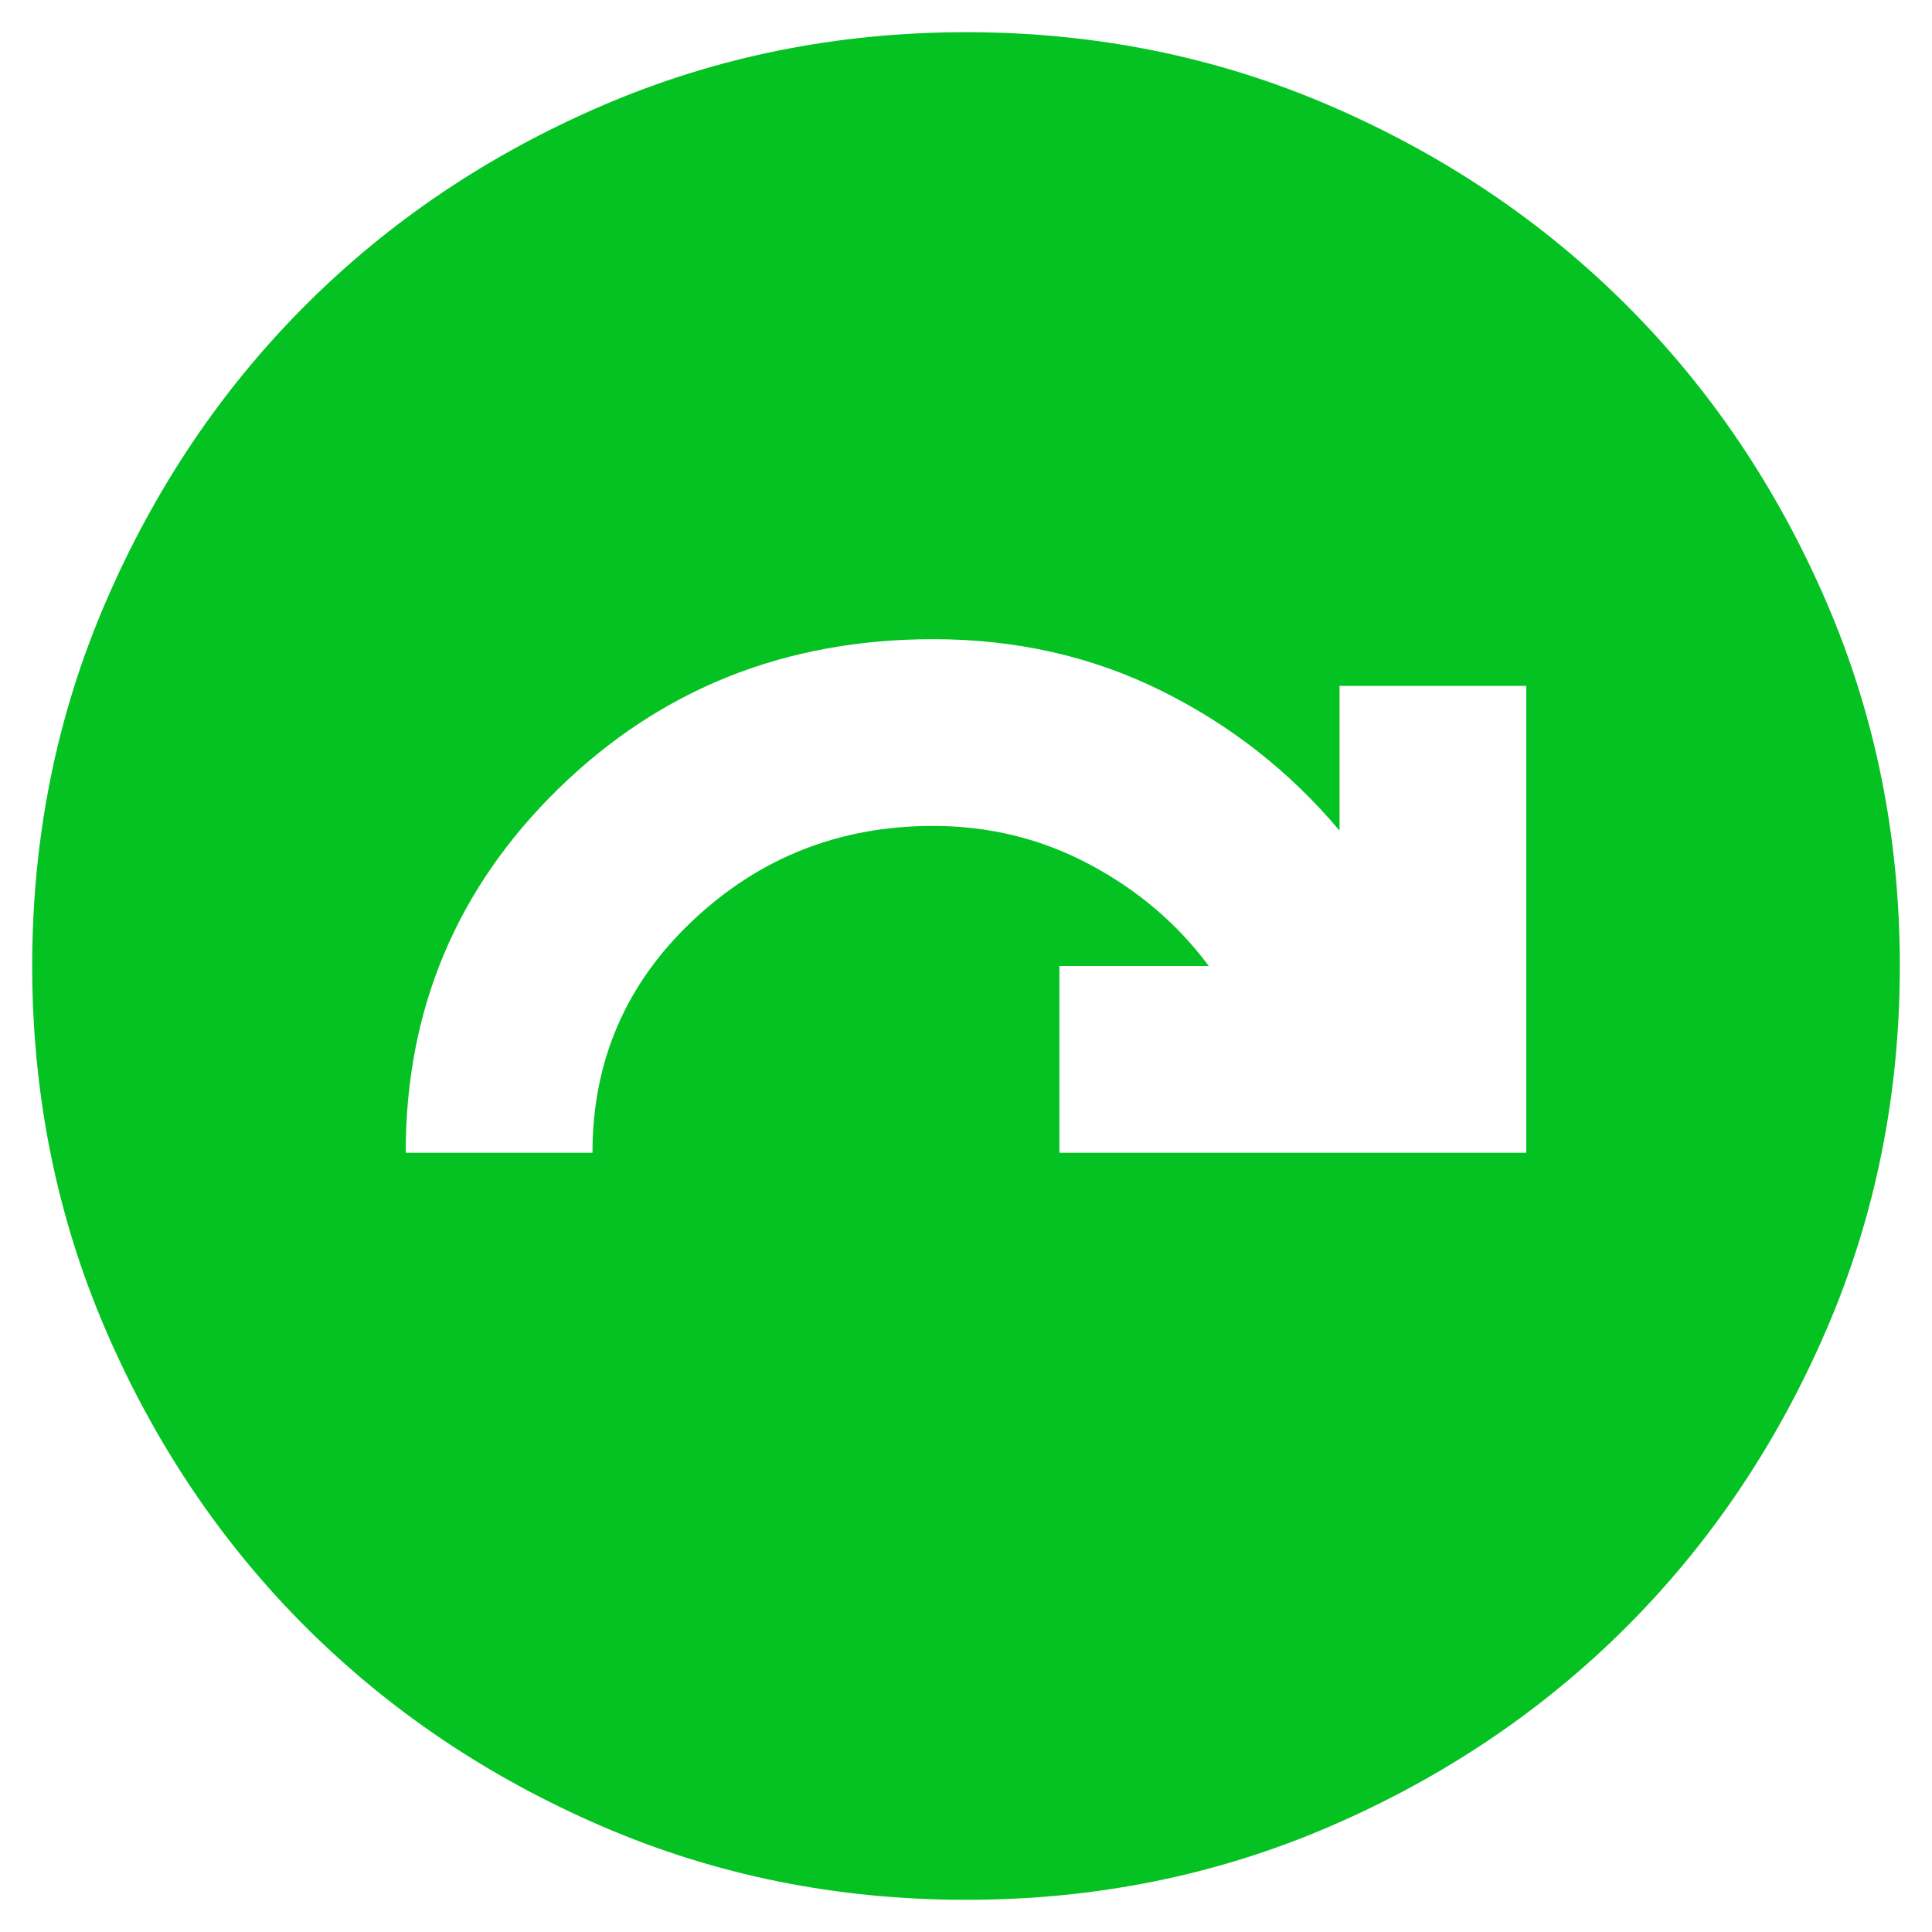 <svg width="50" height="50" viewBox="0 0 50 50" fill="none" xmlns="http://www.w3.org/2000/svg">
<path d="M10.5 29.833H15.333C15.333 27.457 16.199 25.453 17.931 23.821C19.663 22.189 21.738 21.373 24.154 21.375C25.604 21.375 26.953 21.708 28.202 22.373C29.451 23.038 30.478 23.914 31.283 25H27.417V29.833H39.5V17.75H34.667V21.496C33.378 19.965 31.837 18.757 30.044 17.871C28.25 16.985 26.287 16.542 24.154 16.542C20.328 16.542 17.095 17.831 14.456 20.408C11.817 22.986 10.498 26.128 10.5 29.833ZM25 49.167C21.657 49.167 18.515 48.532 15.575 47.262C12.635 45.993 10.077 44.271 7.902 42.098C5.727 39.923 4.006 37.365 2.738 34.425C1.47 31.485 0.835 28.343 0.833 25C0.833 21.657 1.468 18.515 2.738 15.575C4.007 12.635 5.729 10.077 7.902 7.902C10.077 5.727 12.635 4.006 15.575 2.738C18.515 1.47 21.657 0.835 25 0.833C28.343 0.833 31.485 1.468 34.425 2.738C37.365 4.007 39.923 5.729 42.098 7.902C44.273 10.077 45.995 12.635 47.265 15.575C48.534 18.515 49.168 21.657 49.167 25C49.167 28.343 48.532 31.485 47.262 34.425C45.993 37.365 44.271 39.923 42.098 42.098C39.923 44.273 37.365 45.995 34.425 47.265C31.485 48.534 28.343 49.168 25 49.167Z" fill="#05C223"/>
</svg>
